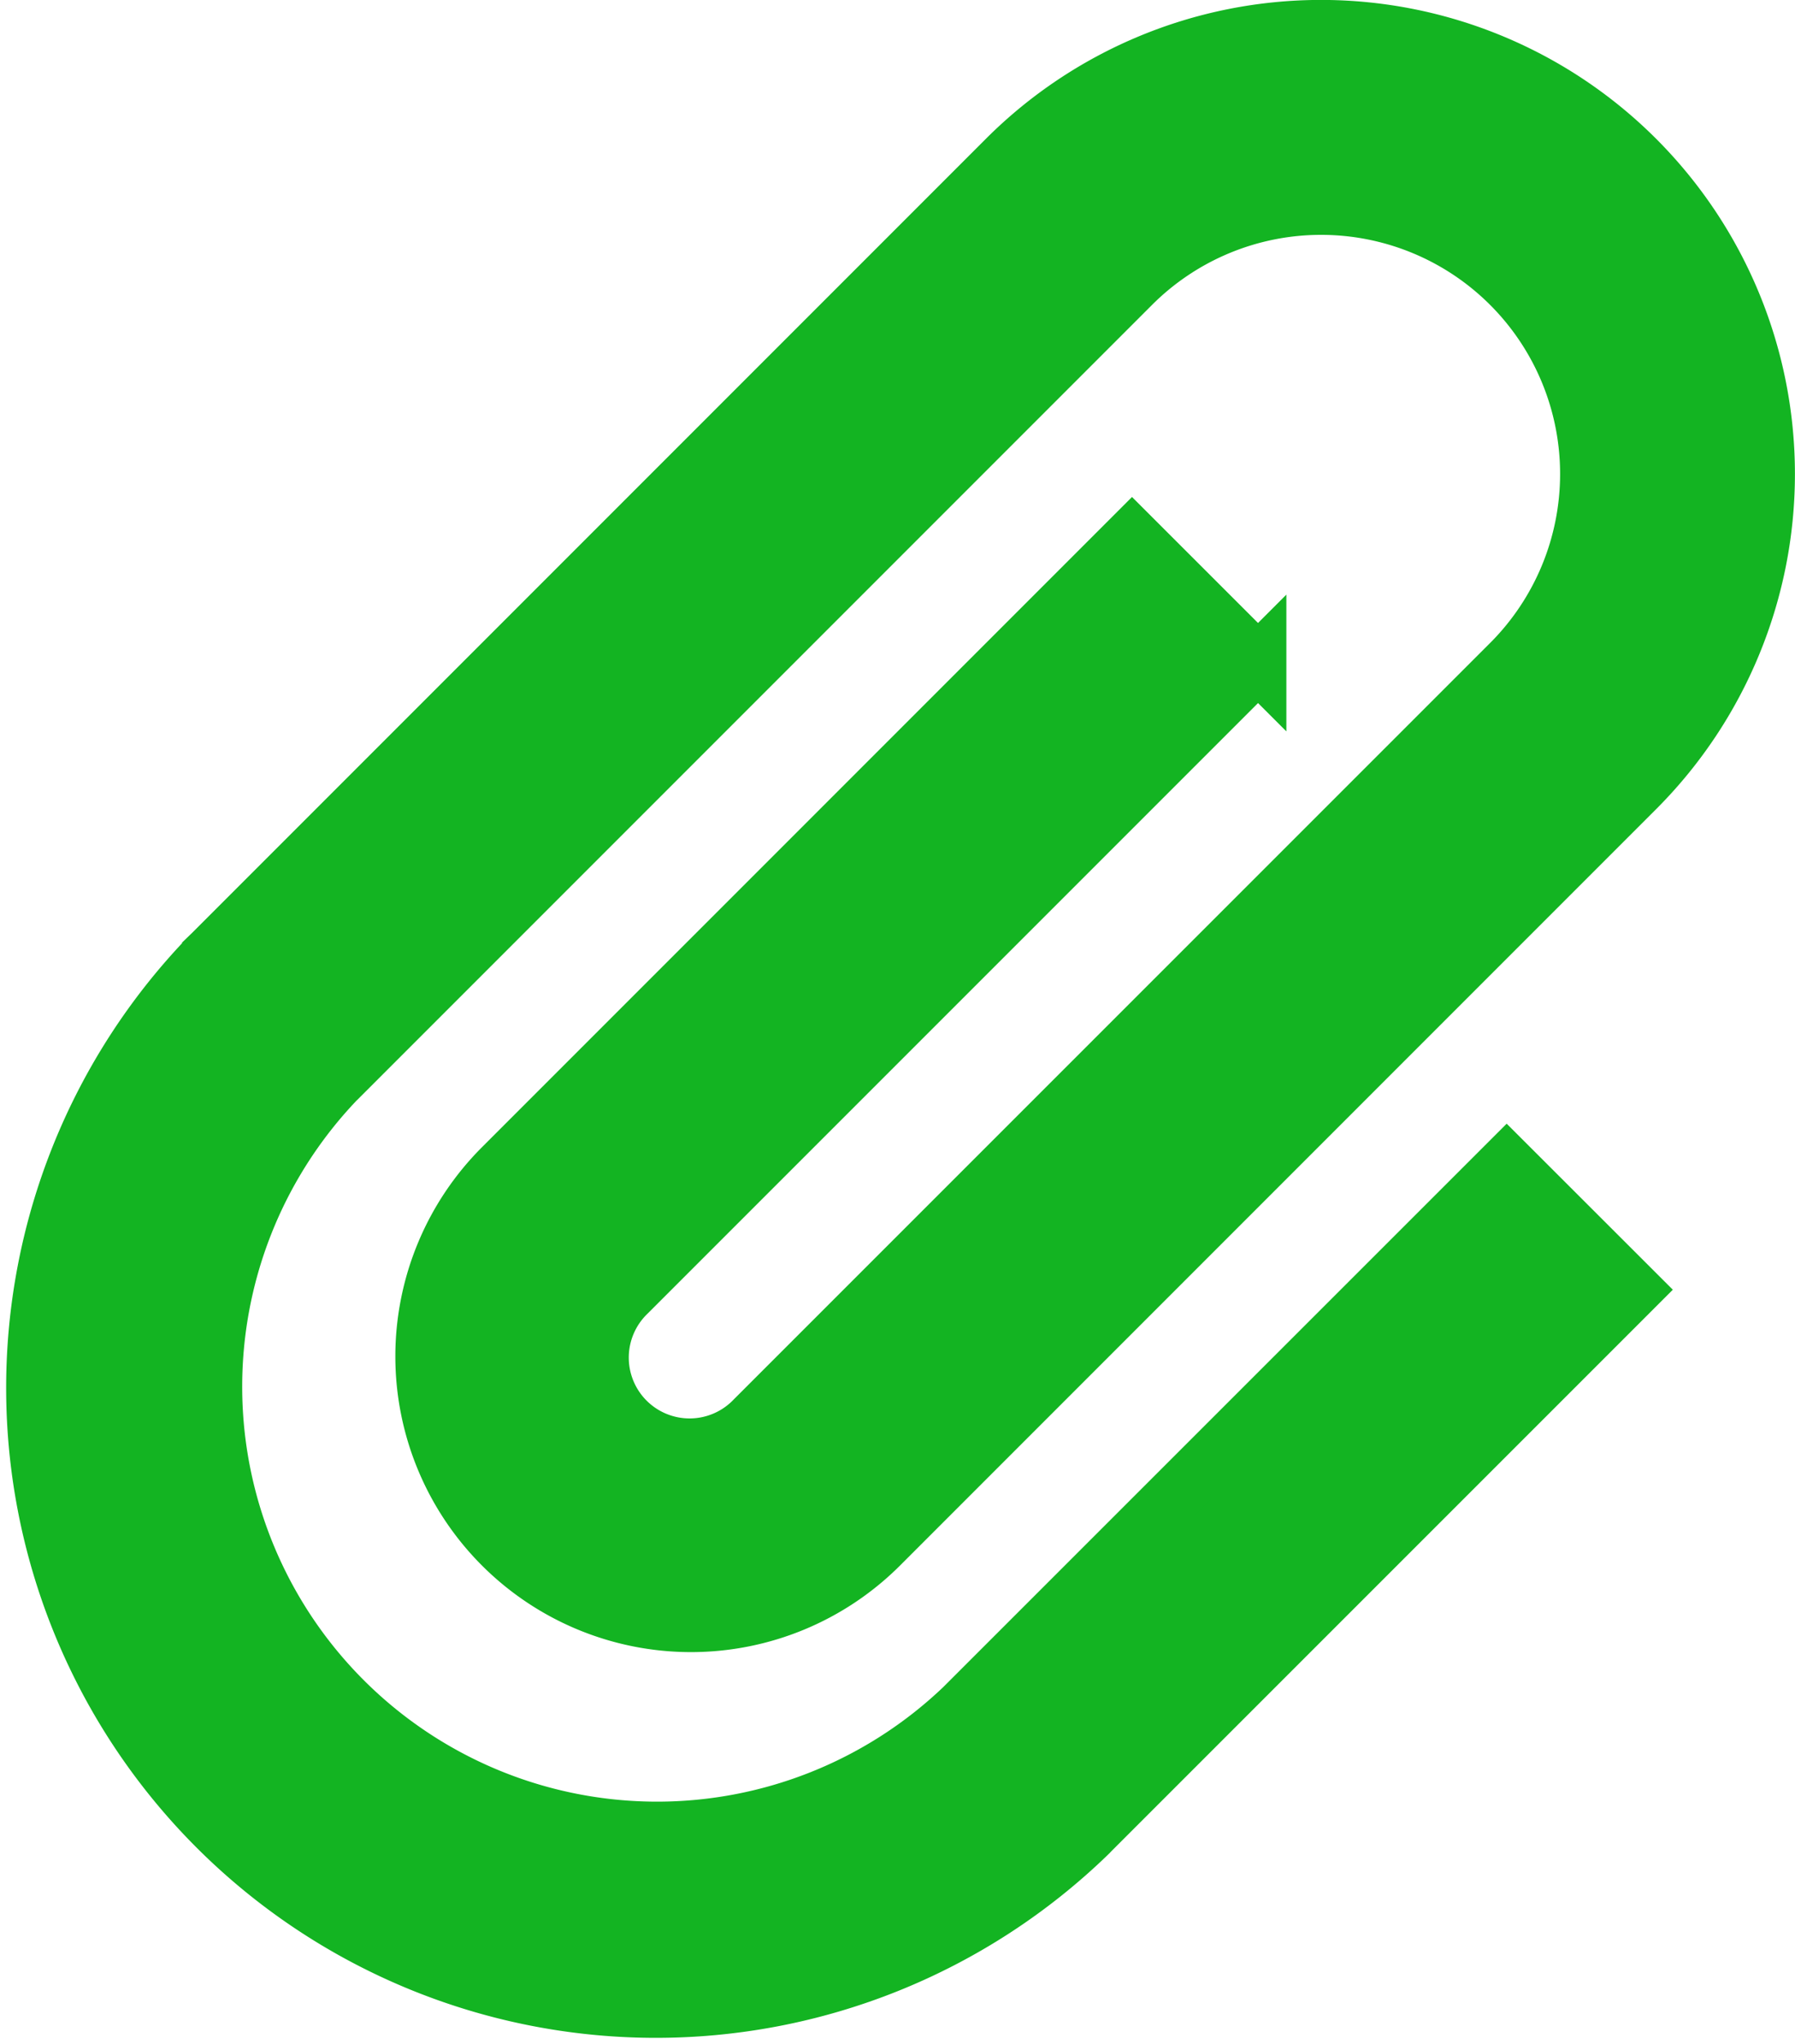 <svg xmlns="http://www.w3.org/2000/svg" width="31.702" height="36.089" viewBox="0 0 31.702 36.089">
  <path id="Icon_metro-attachment" data-name="Icon metro-attachment" d="M25.254,13.135,23.028,10.91,11.9,22.038a4.721,4.721,0,0,0,6.678,6.677L31.932,15.36A7.869,7.869,0,0,0,20.8,4.233L6.78,18.254l-.03.029A10.975,10.975,0,0,0,22.272,33.8l.028-.03h0l9.572-9.57-2.227-2.225-9.572,9.569-.029.029A7.827,7.827,0,0,1,8.975,20.51l.03-.029,0,0L23.028,6.458a4.721,4.721,0,1,1,6.678,6.676L16.35,26.488a1.574,1.574,0,1,1-2.226-2.225l11.13-11.129Z" transform="translate(-3.035 -1.428)" fill="#13b422" stroke="#13b422" stroke-width="1"/>
</svg>
